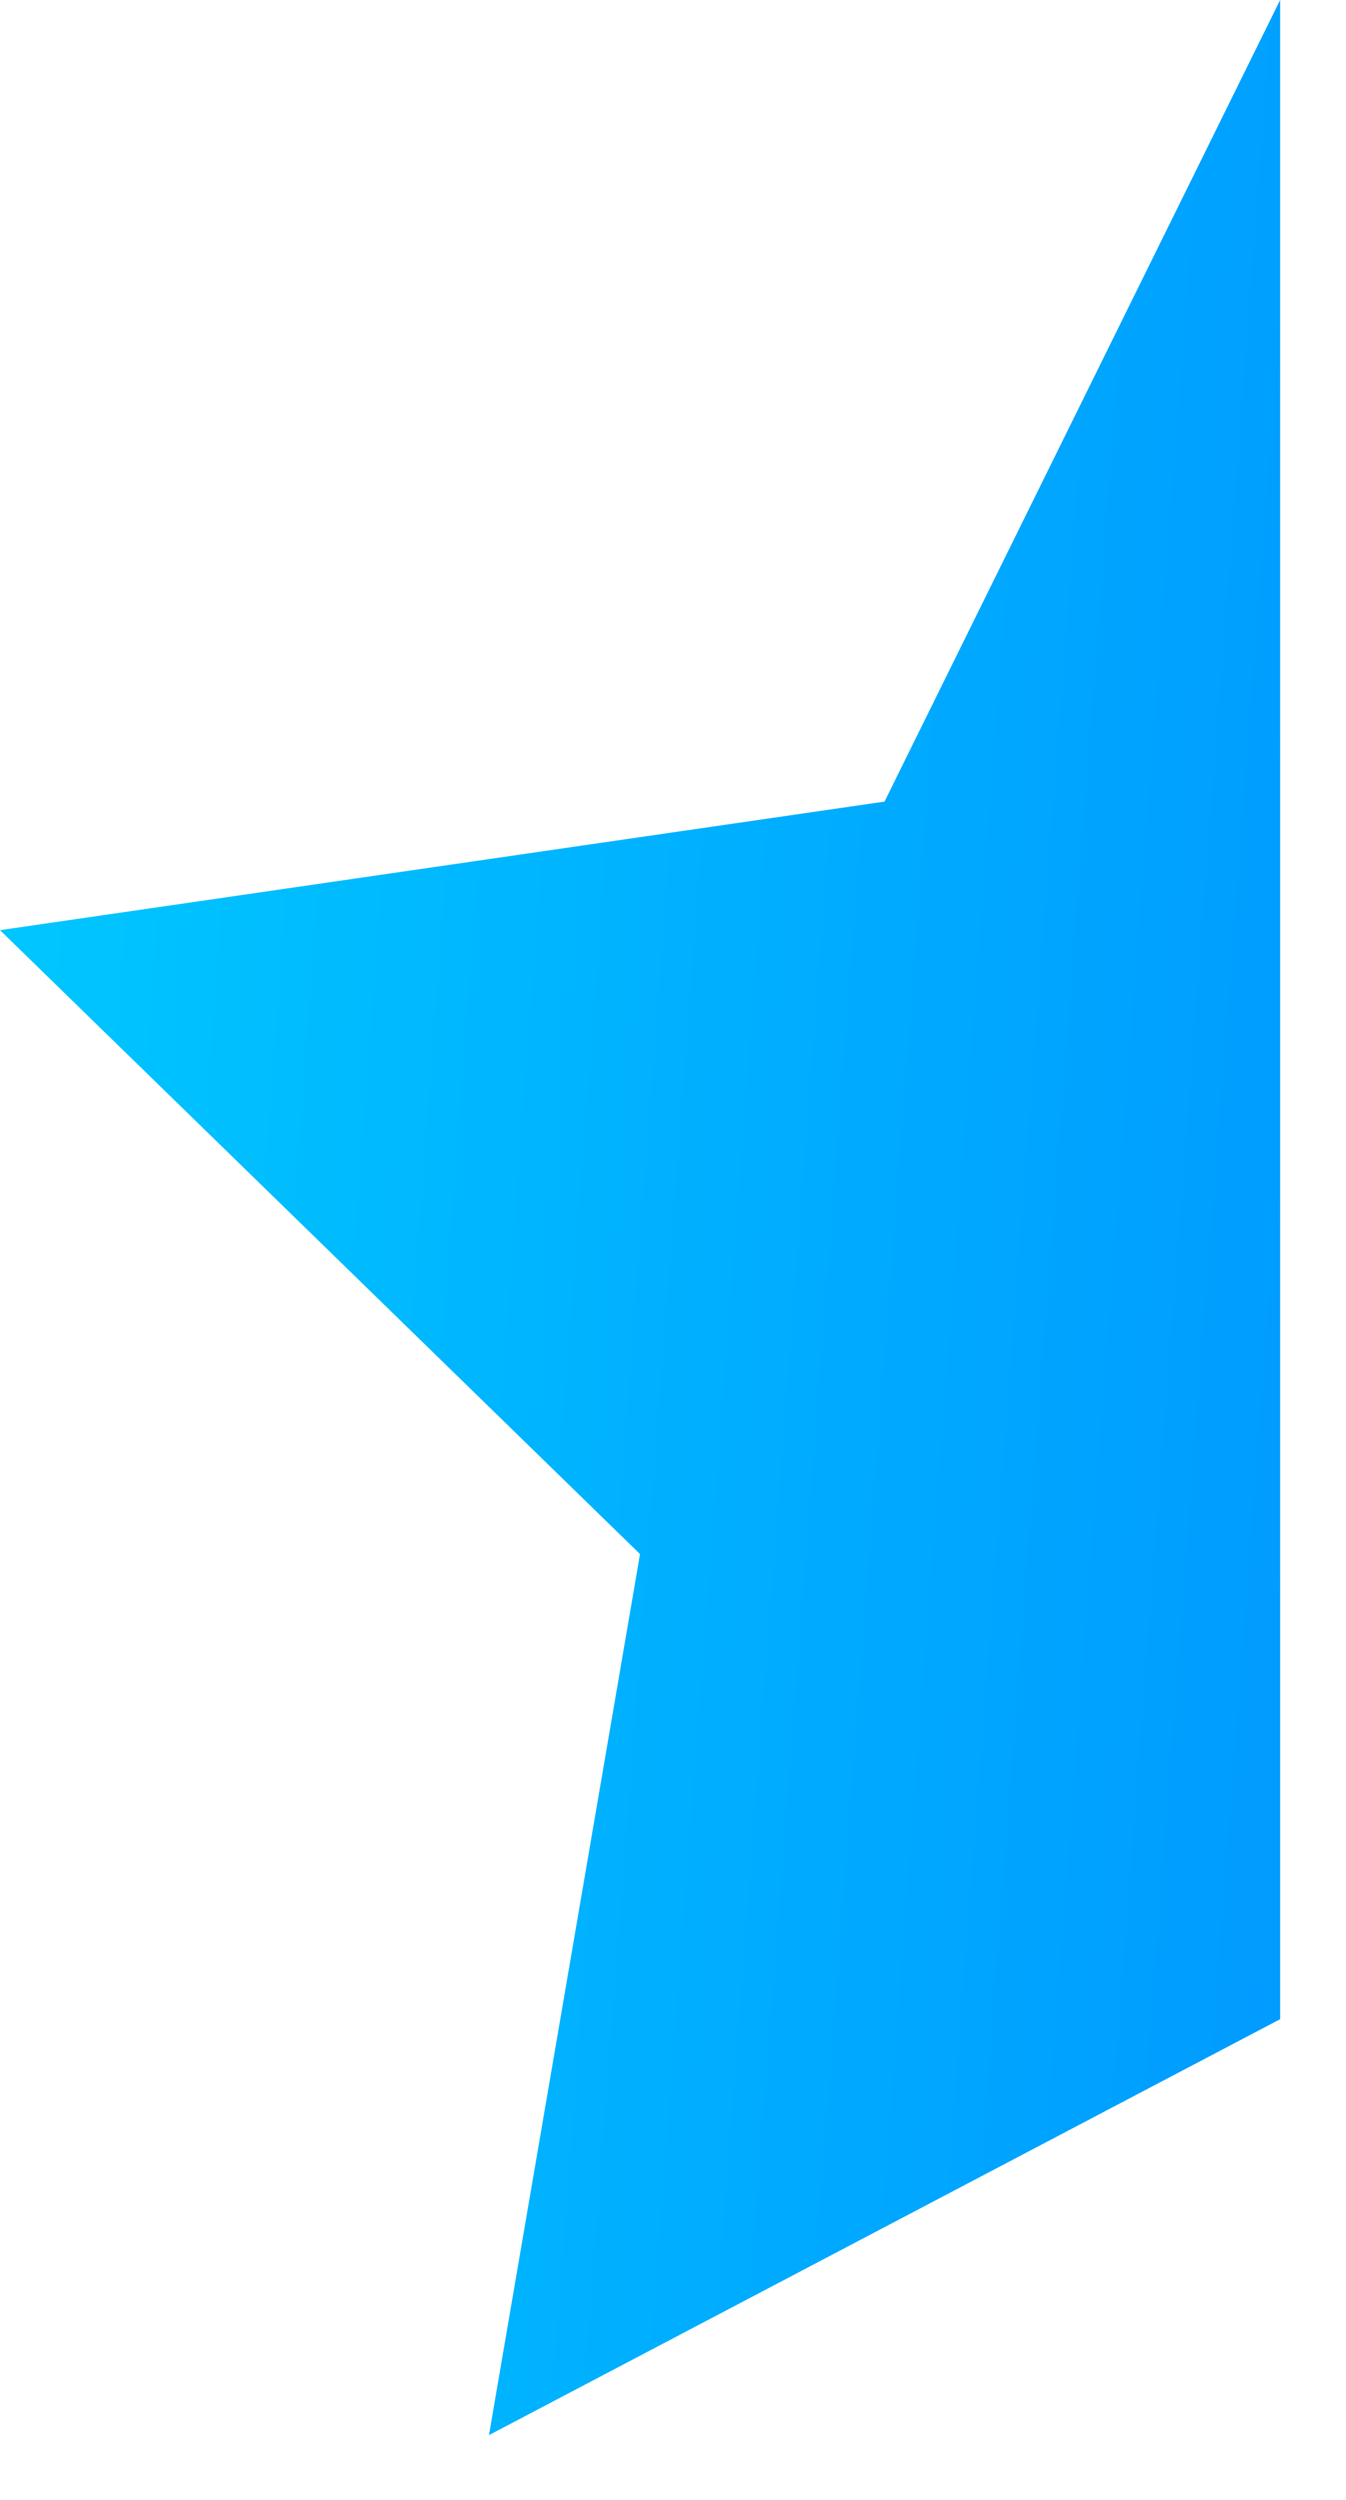 <svg width="14" height="26" viewBox="0 0 14 26" fill="none" xmlns="http://www.w3.org/2000/svg">
<path fill-rule="evenodd" clip-rule="evenodd" d="M13.315 0L9.2 8.337L0 9.674L6.657 16.163L5.086 25.326L13.315 21V0Z" fill="url(#paint0_linear_1151_1998)"/>
<defs>
<linearGradient id="paint0_linear_1151_1998" x1="0.88" y1="1.08246e-05" x2="28.397" y2="2.093" gradientUnits="userSpaceOnUse">
<stop stop-color="#00C6FF"/>
<stop offset="1" stop-color="#0072FF"/>
</linearGradient>
</defs>
</svg>
